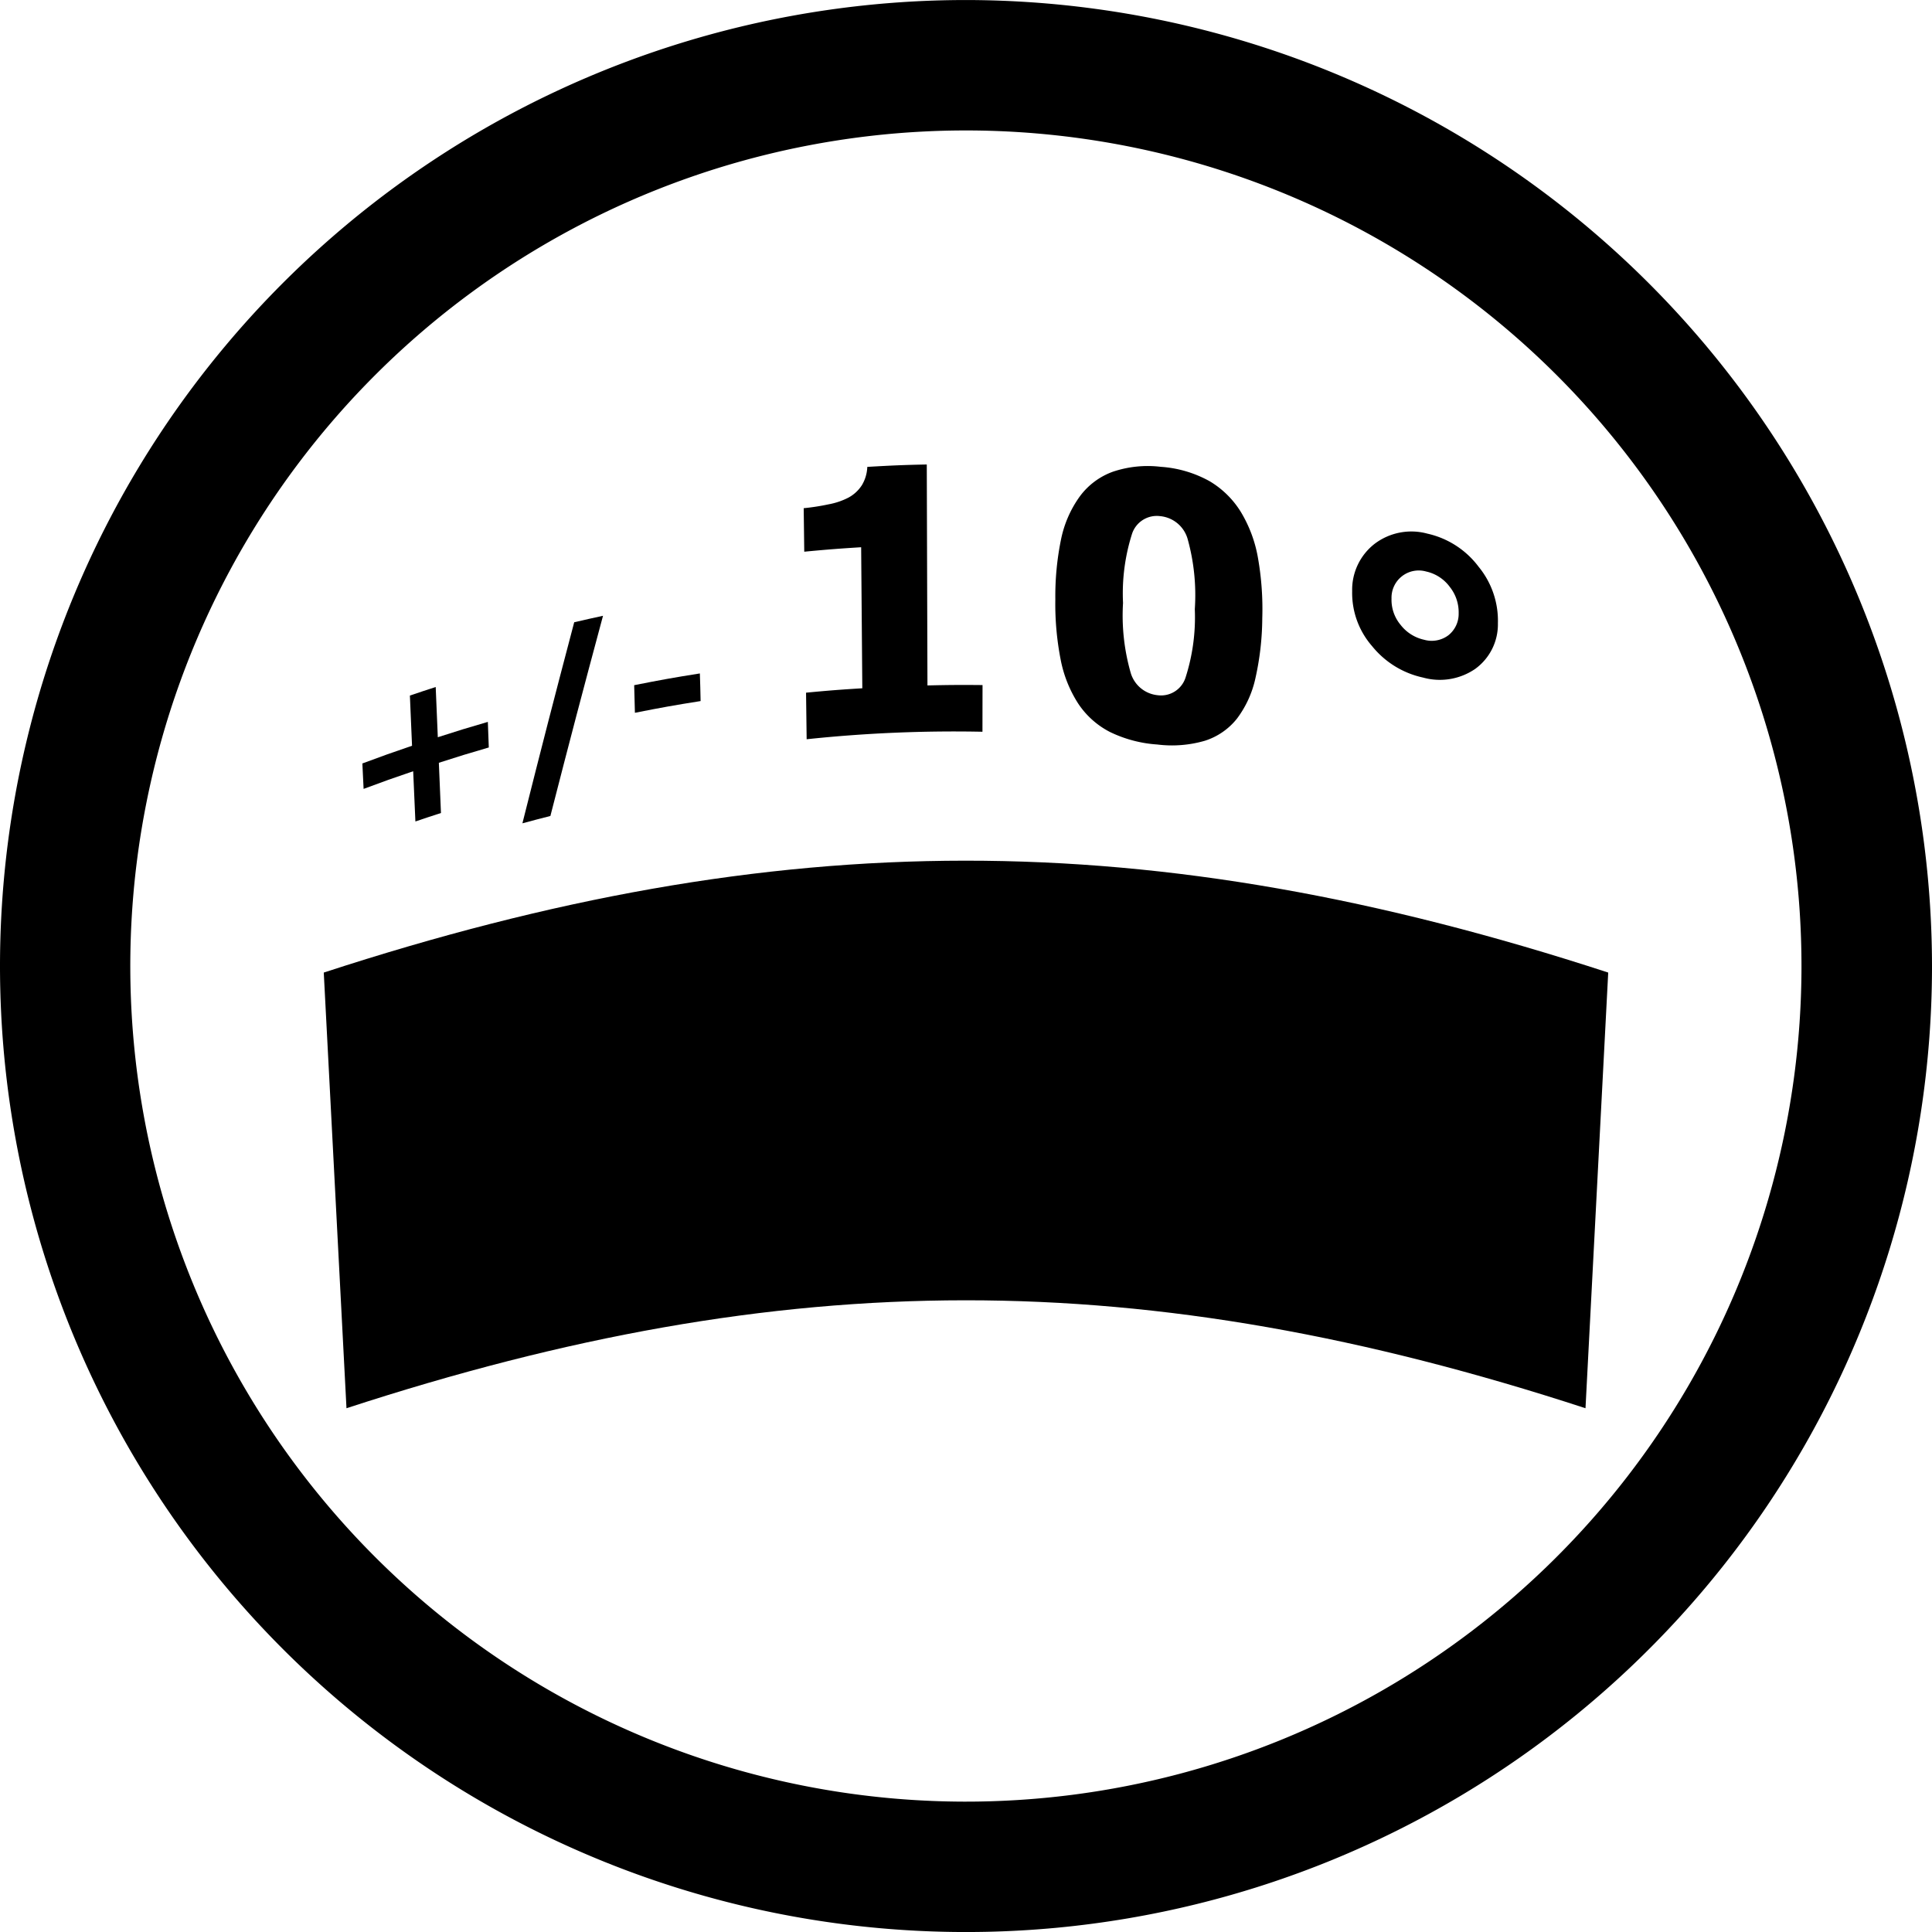 <svg id="Ebene_1" data-name="Ebene 1" xmlns="http://www.w3.org/2000/svg" viewBox="0 0 100 100.004">
  <title>CURVED BL</title>
  <path d="M50.18,0A50,50,0,1,0,100,50.178,50.049,50.049,0,0,0,50.18,0M49.844,93.25a43.25,43.25,0,1,1,43.4-43.1,43.255,43.255,0,0,1-43.4,43.1" transform="translate(0 0.002)"/>
  <g>
    <path d="M82.065,72.888c-22.88-7.47-41.375-7.429-64.131,0l-1.176-22.55c23.591-7.7,42.763-7.744,66.483,0C82.771,59.358,82.536,63.868,82.065,72.888Z" transform="translate(0 0.002)"/>
    <g>
      <path d="M25.3,38.687c-1.036.3-1.553.46-2.585.792l.109,2.6c-.53.171-.795.259-1.323.438l-.115-2.6c-1.029.349-1.542.532-2.566.914l-.064-1.317c1.026-.382,1.54-.565,2.571-.916L21.216,36c.534-.181.8-.27,1.336-.443l.109,2.6c1.034-.334,1.552-.493,2.59-.794Z" transform="translate(0 0.002)"/>
      <path d="M31.212,31.871c-1.11,4.128-1.655,6.2-2.724,10.362-.58.147-.869.223-1.448.379,1.052-4.179,1.588-6.26,2.681-10.406C30.317,32.068,30.615,32,31.212,31.871Z" transform="translate(0 0.002)"/>
      <path d="M36.263,36.285c-1.361.216-2.04.337-3.4.607-.015-.572-.023-.857-.038-1.429,1.359-.27,2.04-.392,3.4-.608C36.245,35.427,36.251,35.713,36.263,36.285Z" transform="translate(0 0.002)"/>
      <path d="M50.852,37.873a72.555,72.555,0,0,0-9.1.388l-.031-2.41c1.164-.111,1.747-.156,2.912-.228-.024-2.919-.036-4.379-.06-7.3-1.179.073-1.768.119-2.945.231-.011-.9-.017-1.351-.029-2.252a11.409,11.409,0,0,0,1.288-.2,3.7,3.7,0,0,0,1.023-.345,1.9,1.9,0,0,0,.7-.644,1.975,1.975,0,0,0,.281-.949c1.231-.071,1.847-.1,3.079-.124.014,4.574.021,6.862.035,11.436,1.14-.026,1.711-.03,2.851-.019C50.854,36.426,50.853,36.908,50.852,37.873Z" transform="translate(0 0.002)"/>
      <path d="M65.335,32a14.558,14.558,0,0,1-.351,3.086,5.379,5.379,0,0,1-.959,2.108,3.46,3.46,0,0,1-1.657,1.144,6.1,6.1,0,0,1-2.47.195,6.593,6.593,0,0,1-2.453-.651,4.366,4.366,0,0,1-1.638-1.468,6.45,6.45,0,0,1-.908-2.276,15,15,0,0,1-.275-3.121,14.606,14.606,0,0,1,.3-3.125,5.75,5.75,0,0,1,.967-2.2A3.675,3.675,0,0,1,57.6,24.415a5.651,5.651,0,0,1,2.477-.255A6.037,6.037,0,0,1,62.6,24.9a4.736,4.736,0,0,1,1.635,1.611,6.864,6.864,0,0,1,.879,2.376A15.242,15.242,0,0,1,65.335,32Zm-3.492-.469a10.843,10.843,0,0,0-.372-3.639,1.638,1.638,0,0,0-1.427-1.179,1.348,1.348,0,0,0-1.449.912,10.168,10.168,0,0,0-.467,3.58,10.763,10.763,0,0,0,.393,3.606,1.621,1.621,0,0,0,1.408,1.172,1.33,1.33,0,0,0,1.433-.909A10.2,10.2,0,0,0,61.843,31.527Z" transform="translate(0 0.002)"/>
      <path d="M77.531,32.26a2.844,2.844,0,0,1-1.179,2.363,3.235,3.235,0,0,1-2.693.446,4.651,4.651,0,0,1-2.638-1.625,4.186,4.186,0,0,1-1.033-2.852,3.009,3.009,0,0,1,1.166-2.449,3.15,3.15,0,0,1,2.723-.525,4.549,4.549,0,0,1,2.655,1.714A4.4,4.4,0,0,1,77.531,32.26ZM75.5,31.745a2.106,2.106,0,0,0-.457-1.366,2.065,2.065,0,0,0-1.227-.8,1.408,1.408,0,0,0-1.791,1.4,2.02,2.02,0,0,0,.473,1.366,2.114,2.114,0,0,0,1.215.767,1.44,1.44,0,0,0,1.252-.23A1.411,1.411,0,0,0,75.5,31.745Z" transform="translate(0 0.002)"/>
    </g>
  </g>
</svg>
